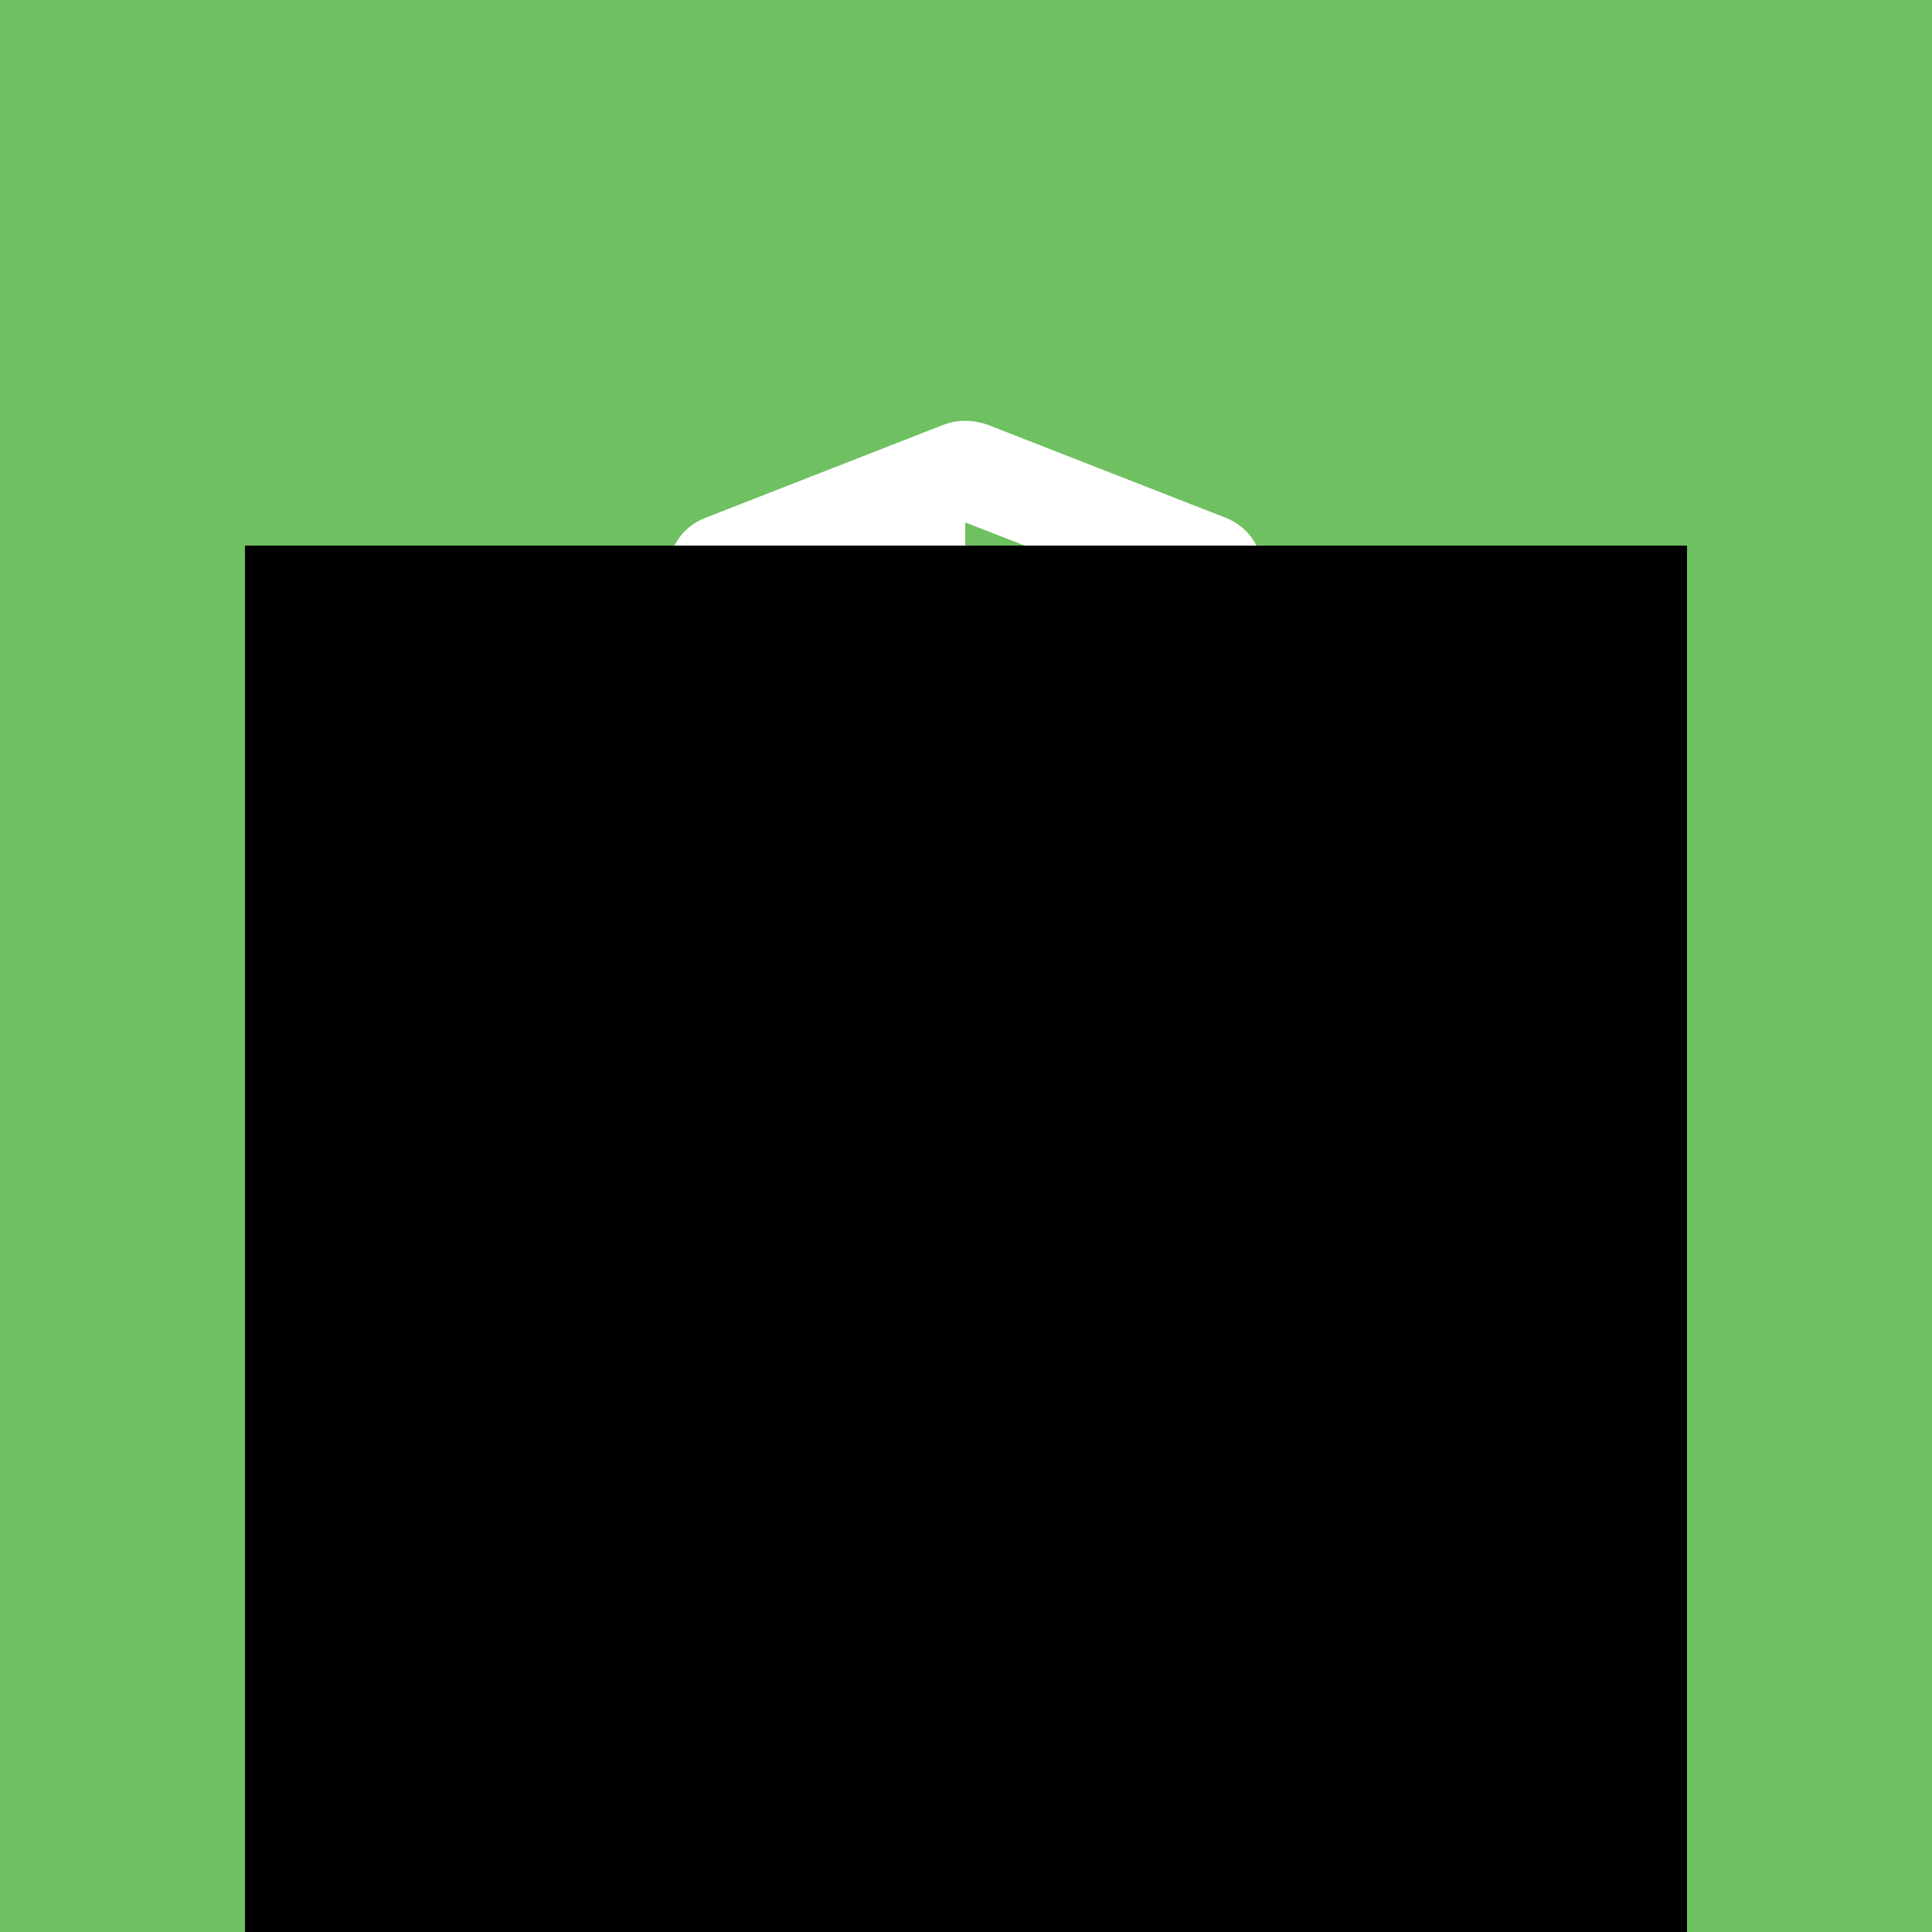<?xml version="1.0" encoding="utf-8"?>
<!-- Generator: Adobe Illustrator 27.2.0, SVG Export Plug-In . SVG Version: 6.00 Build 0)  -->
<svg version="1.1" id="Layer_1" xmlns="http://www.w3.org/2000/svg" xmlns:xlink="http://www.w3.org/1999/xlink" x="0px" y="0px"
	 viewBox="0 0 250 250" style="enable-background:new 0 0 250 250;" xml:space="preserve">
<style type="text/css">
	.st0{fill:#6FC061;}
	.st1{fill:#FFFFFF;}
	.st2{clip-path:url(#SVGID_00000005243352737256765060000013124842024915921542_);}
	.st3{clip-path:url(#SVGID_00000150063432087577313750000009217963039094596775_);}
	.st4{clip-path:url(#SVGID_00000114053787039914014100000013125342352707103883_);fill:#FFFFFF;}
</style>
<rect x="-7.6" y="-7.7" class="st0" width="265.2" height="265.2"/>
<path class="st1" d="M158.6,67l-30.7-12c-1.1-0.4-3.4-1-5.9,0L91.3,67c-2.9,1.1-4.7,3.7-4.7,6.6c0,29.7,18.3,50.3,35.4,57
	c2.6,1,4.8,0.4,5.9,0c13.7-5.3,35.4-23.8,35.4-57C163.3,70.7,161.4,68.1,158.6,67z M124.9,118V67.6l25.4,9.9
	C148.9,100.8,134.1,113.6,124.9,118L124.9,118z"/>
<g>
	<g>
		<defs>
			<polygon id="SVGID_1_" points="31.7,264.9 218.3,264.9 218.3,70.6 31.7,70.6 31.7,264.9 			"/>
		</defs>
		<defs>
			<polygon id="SVGID_00000139987278874453643000000005477369183376204434_" points="31.7,70.6 218.3,70.6 218.3,264.9 31.7,264.9 
				31.7,70.6 			"/>
		</defs>
		<clipPath id="SVGID_00000165236961455126764380000017116523463456166044_">
			<use xlink:href="#SVGID_1_"  style="overflow:visible;"/>
		</clipPath>
		
			<clipPath id="SVGID_00000151517658919733386810000011132301556644948409_" style="clip-path:url(#SVGID_00000165236961455126764380000017116523463456166044_);">
			<use xlink:href="#SVGID_00000139987278874453643000000005477369183376204434_"  style="overflow:visible;"/>
		</clipPath>
		<g style="clip-path:url(#SVGID_00000151517658919733386810000011132301556644948409_);">
			<defs>
				<polygon id="SVGID_00000158004747349212589800000013530094762913953459_" points="31.7,264.9 218.3,264.9 218.3,70.6 31.7,70.6 
					31.7,264.9 				"/>
			</defs>
			<clipPath id="SVGID_00000082353000745813855780000016205522167505655211_">
				<use xlink:href="#SVGID_00000158004747349212589800000013530094762913953459_"  style="overflow:visible;"/>
			</clipPath>
			<path style="clip-path:url(#SVGID_00000082353000745813855780000016205522167505655211_);fill:#FFFFFF;" d="M210.4,139.7
				c0-4.4-3.5-8-7.7-8c-1.5,0-2.9,0.4-4,1.2l-32.9,19.6c0.4,2.2,0.4,4.4,0,6.8c-1.5,7.4-8.3,12.6-15.6,12.6h-34v-8h34.6
				c4.2,0,7.7-3.6,7.7-8c0-4.4-3.5-8-7.7-8c0,0-45.7,0-46.1,0c-3.3,0-6.3,1-9,2.6l-54.4,27.2l26.9,28c12.5-13,28.6-18,46.1-18h35.9
				c1.7,0,3.3-0.6,4.6-1.6l52.8-40.2C209.2,144.3,210.4,142.1,210.4,139.7L210.4,139.7z"/>
		</g>
	</g>
</g>
</svg>
